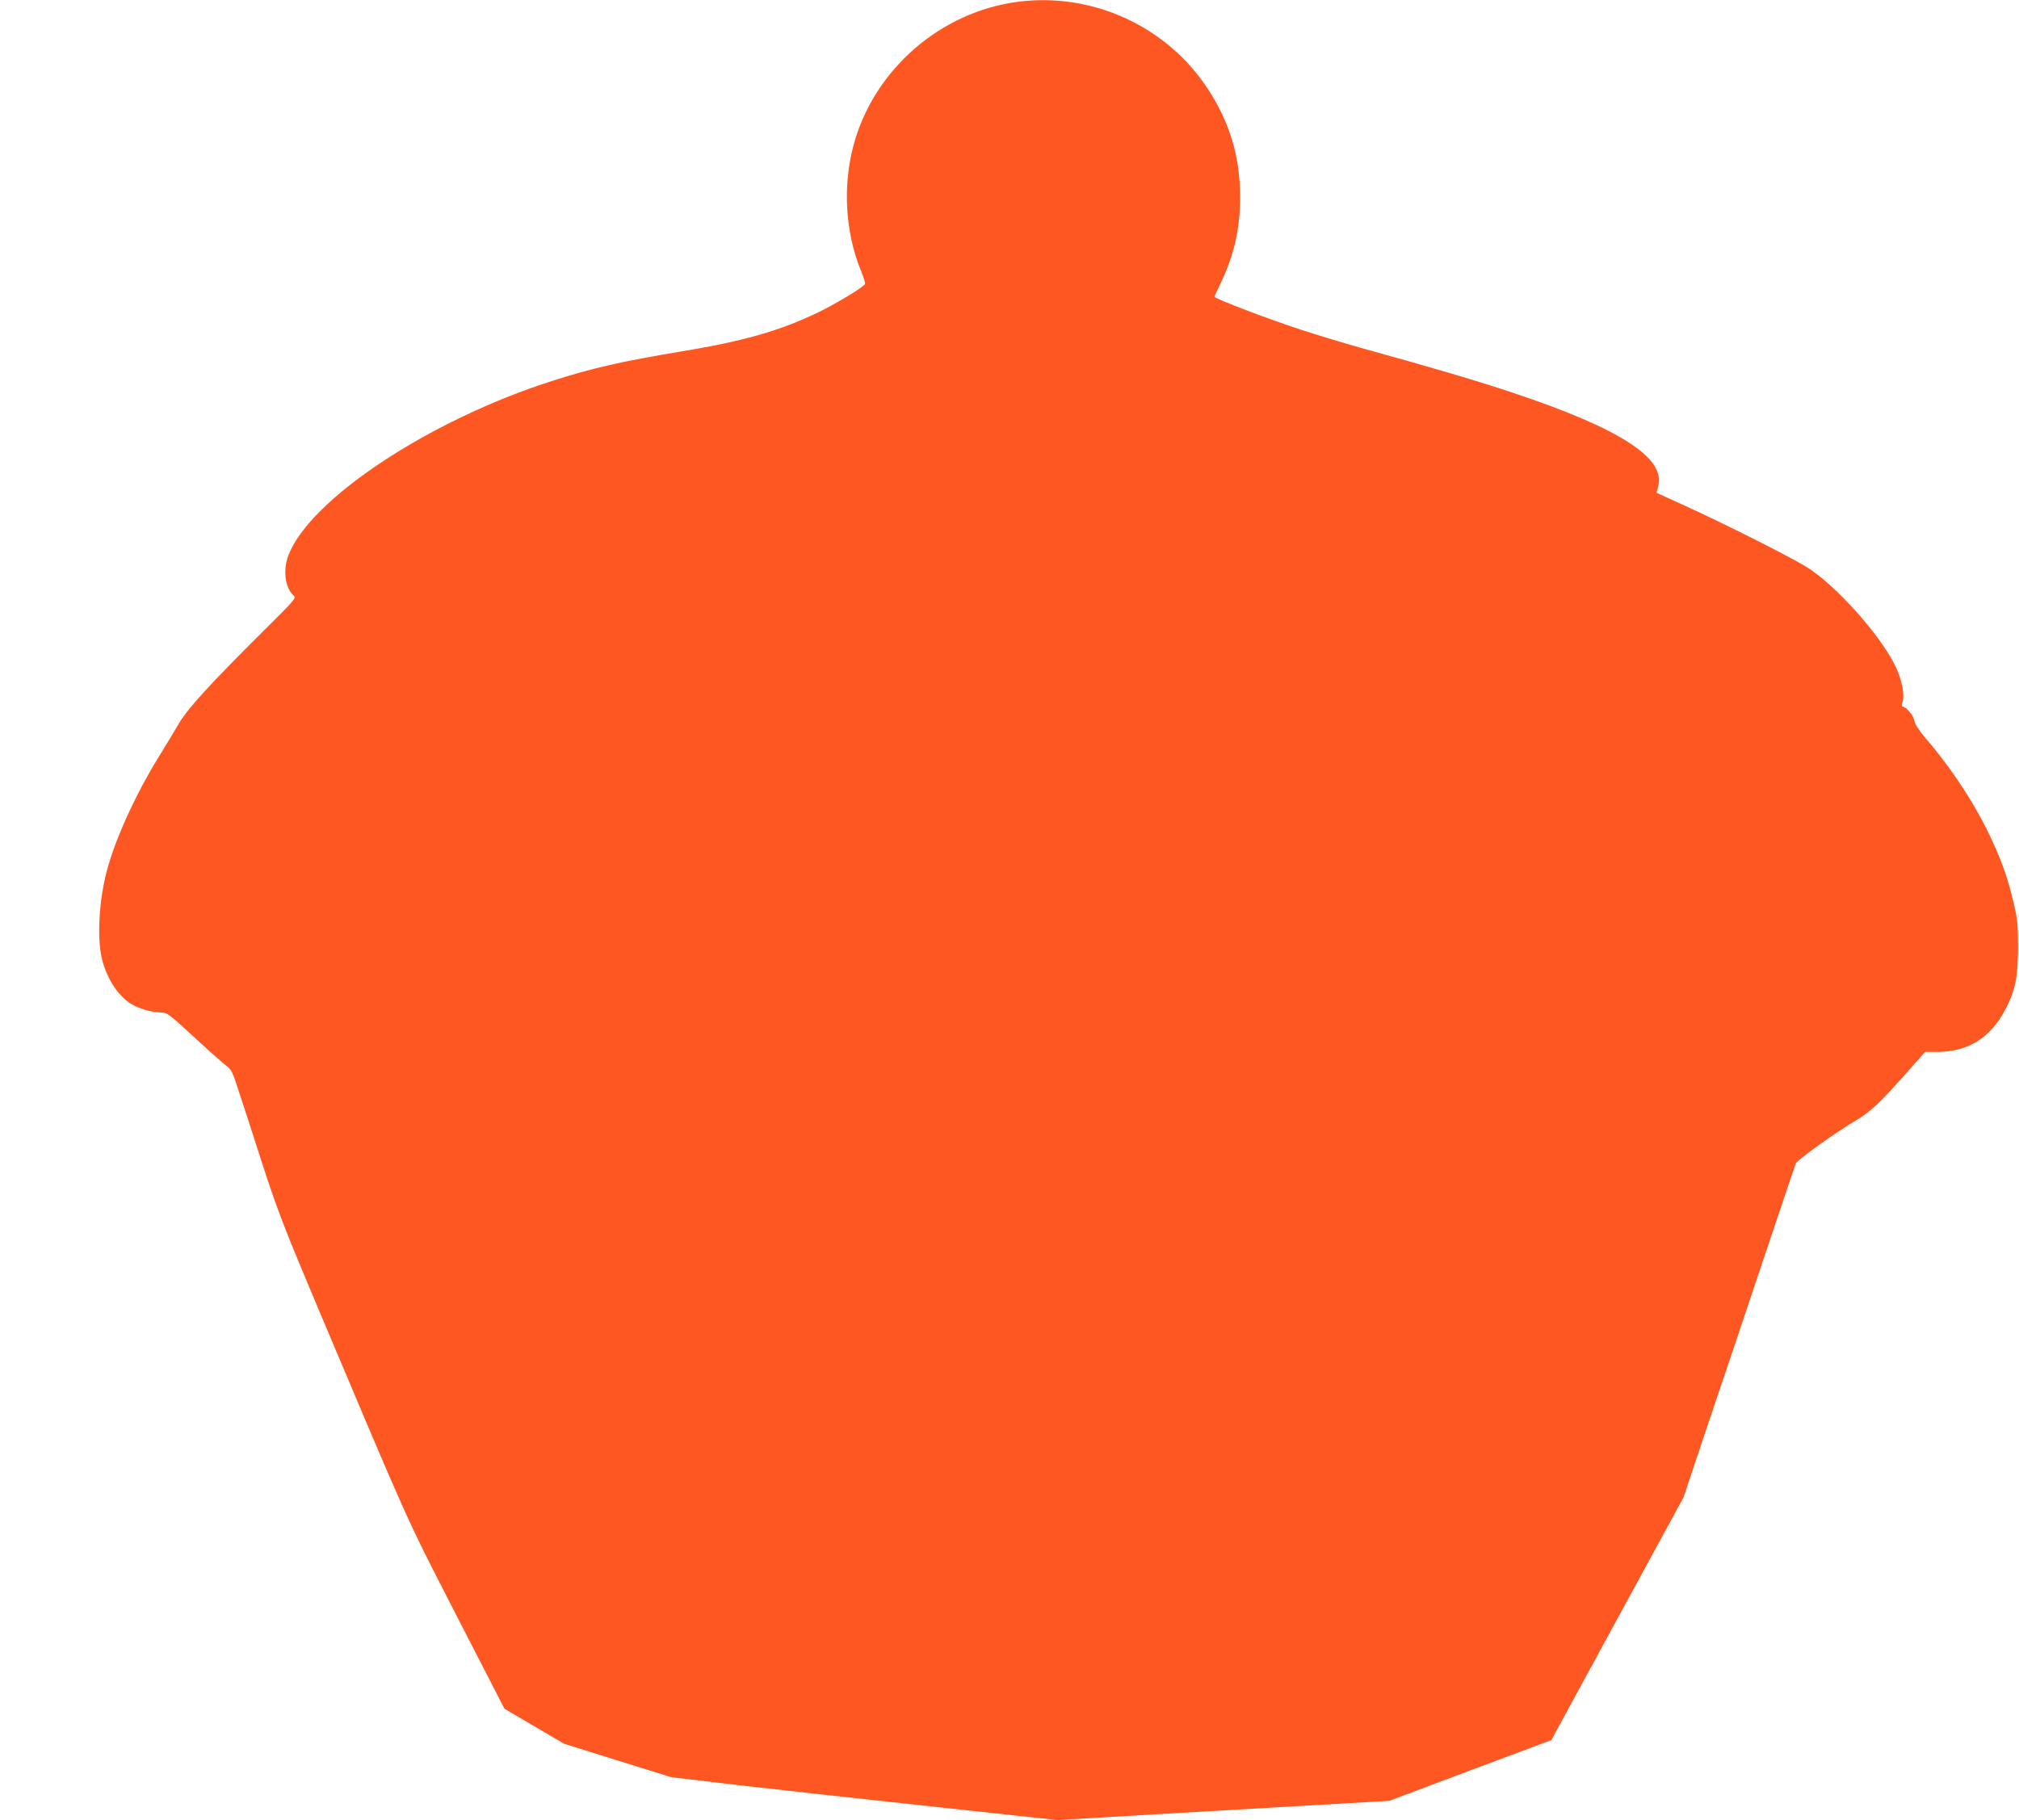<?xml version="1.0" standalone="no"?>
<!DOCTYPE svg PUBLIC "-//W3C//DTD SVG 20010904//EN"
 "http://www.w3.org/TR/2001/REC-SVG-20010904/DTD/svg10.dtd">
<svg version="1.0" xmlns="http://www.w3.org/2000/svg"
 width="1280pt" height="1154pt" viewBox="0 0 1280 1154"
 preserveAspectRatio="xMidYMid meet">
<g transform="translate(0,1154) scale(0.1,-0.1)"
fill="#ff5722" stroke="none">
<path d="M6455 11529 c-490 -63 -911 -427 -1042 -903 -72 -262 -55 -558 46
-805 17 -41 28 -78 25 -82 -14 -23 -186 -126 -304 -183 -242 -116 -474 -181
-870 -246 -366 -61 -557 -104 -811 -186 -780 -249 -1535 -750 -1671 -1106 -35
-94 -21 -205 33 -254 18 -16 13 -23 -189 -223 -339 -337 -481 -492 -537 -587
-27 -47 -85 -142 -128 -212 -151 -245 -279 -528 -332 -732 -47 -183 -60 -415
-30 -545 30 -126 100 -236 185 -290 48 -30 132 -55 187 -55 42 0 49 -5 206
-149 89 -83 181 -165 205 -183 39 -30 45 -41 81 -153 22 -66 90 -275 151 -465
100 -308 138 -406 352 -915 604 -1430 550 -1311 880 -1955 l306 -595 189 -111
189 -111 339 -106 340 -106 430 -51 c237 -27 788 -88 1224 -135 l795 -86 340
20 c188 11 661 39 1052 61 l712 41 513 193 514 192 419 770 419 769 164 490
c91 270 250 742 353 1050 103 308 191 568 195 578 9 22 254 198 379 271 96 57
154 112 346 329 l95 107 81 0 c190 0 334 90 427 268 63 120 80 202 81 392 0
146 -3 179 -27 281 -35 150 -72 257 -135 394 -102 224 -255 458 -433 665 -36
43 -58 78 -63 102 -6 34 -53 88 -76 88 -5 0 -4 14 2 30 14 42 -4 136 -41 217
-95 203 -392 534 -576 643 -121 72 -505 265 -745 375 -107 49 -196 89 -197 90
-1 0 3 19 10 42 47 179 -244 367 -923 593 -214 72 -506 158 -965 285 -93 26
-260 76 -370 112 -210 68 -555 200 -555 211 0 4 17 43 39 87 85 179 123 343
123 545 0 258 -66 476 -207 690 -261 395 -729 609 -1200 549z"/>
</g>
</svg>
